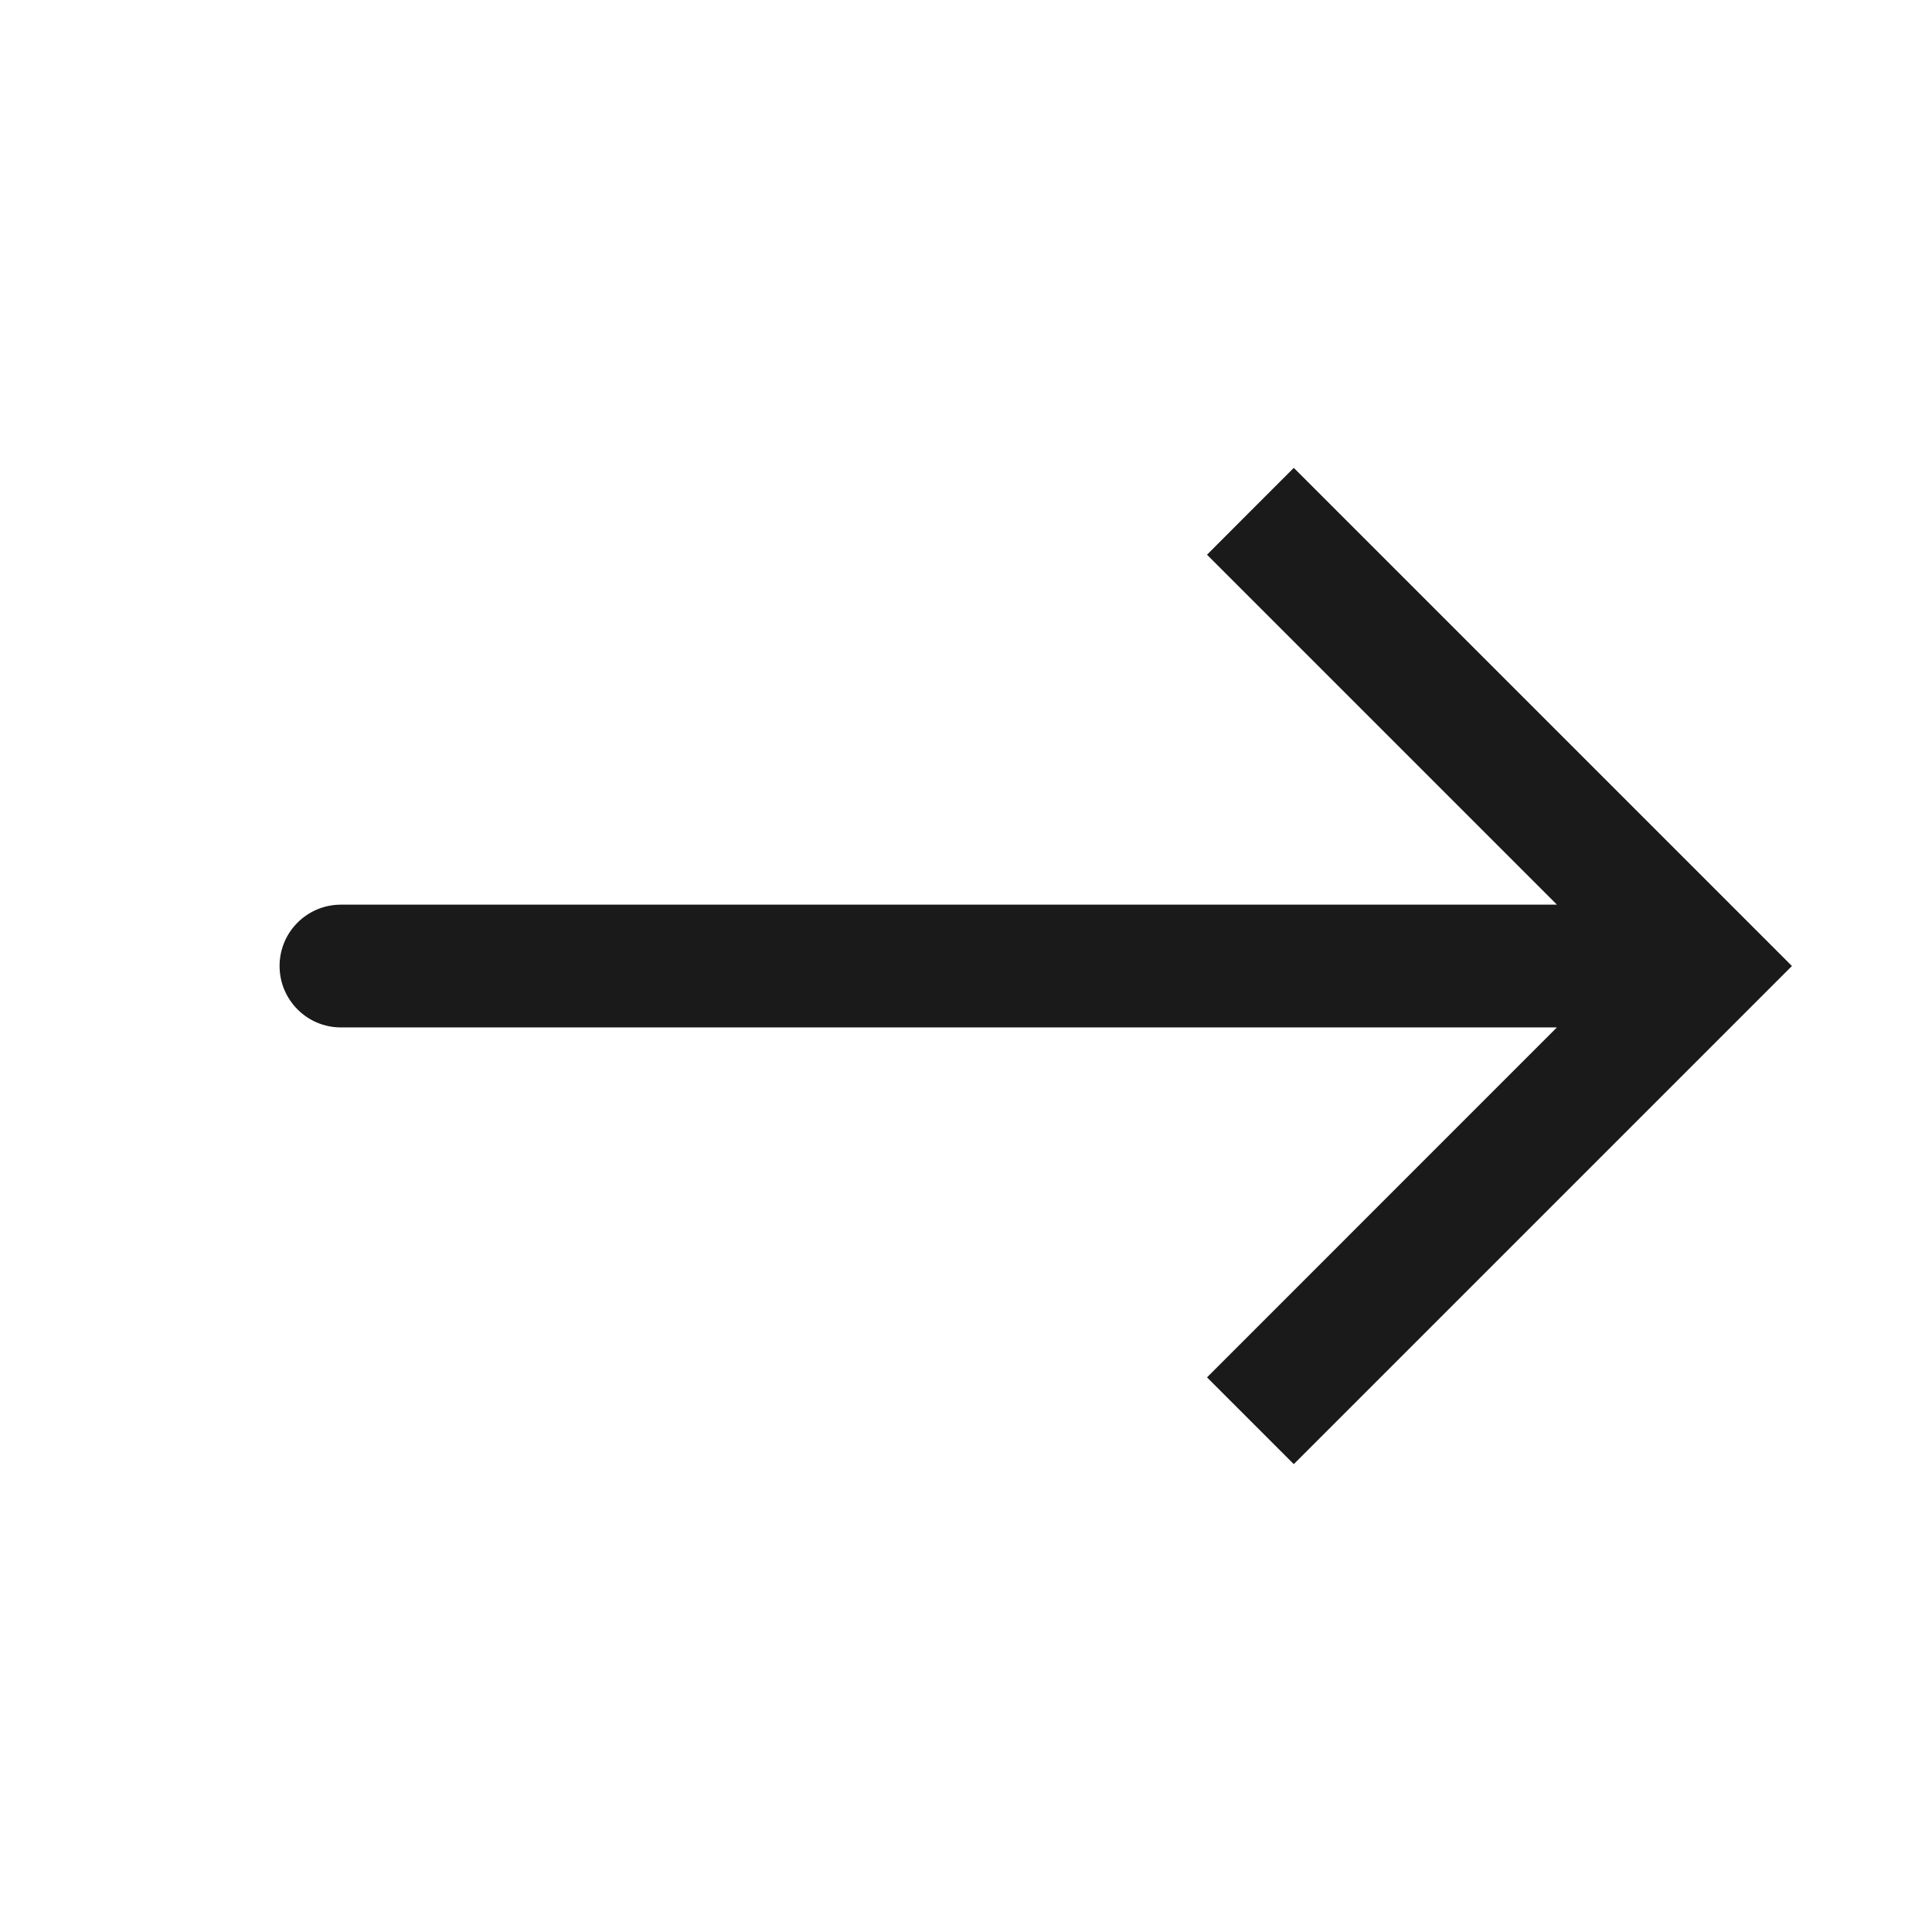 <svg width="24" height="24" viewBox="0 0 24 24" fill="none" xmlns="http://www.w3.org/2000/svg">
<g clip-path="url(#clip0_5453_3231)">
<path d="M21.182 12L21.721 11.461L22.26 12L21.721 12.539L21.182 12ZM4.235 12.763C3.814 12.763 3.473 12.421 3.473 12C3.473 11.579 3.814 11.238 4.235 11.238V12.763ZM15.533 6.351L16.072 5.812L21.721 11.461L21.182 12L20.642 12.539L14.994 6.891L15.533 6.351ZM21.182 12L21.721 12.539L16.072 18.188L15.533 17.649L14.994 17.11L20.642 11.461L21.182 12ZM21.182 12V12.763H4.235V12V11.238H21.182V12Z" fill="#1a1a1a"/>
</g>
<defs>
<clipPath id="clip0_5453_3231">
<path d="M0 3C0 1.343 1.343 0 3 0H21C22.657 0 24 1.343 24 3V21C24 22.657 22.657 24 21 24H3C1.343 24 0 22.657 0 21V3Z" fill="#1a1a1a"/>
</clipPath>
</defs>
</svg>
